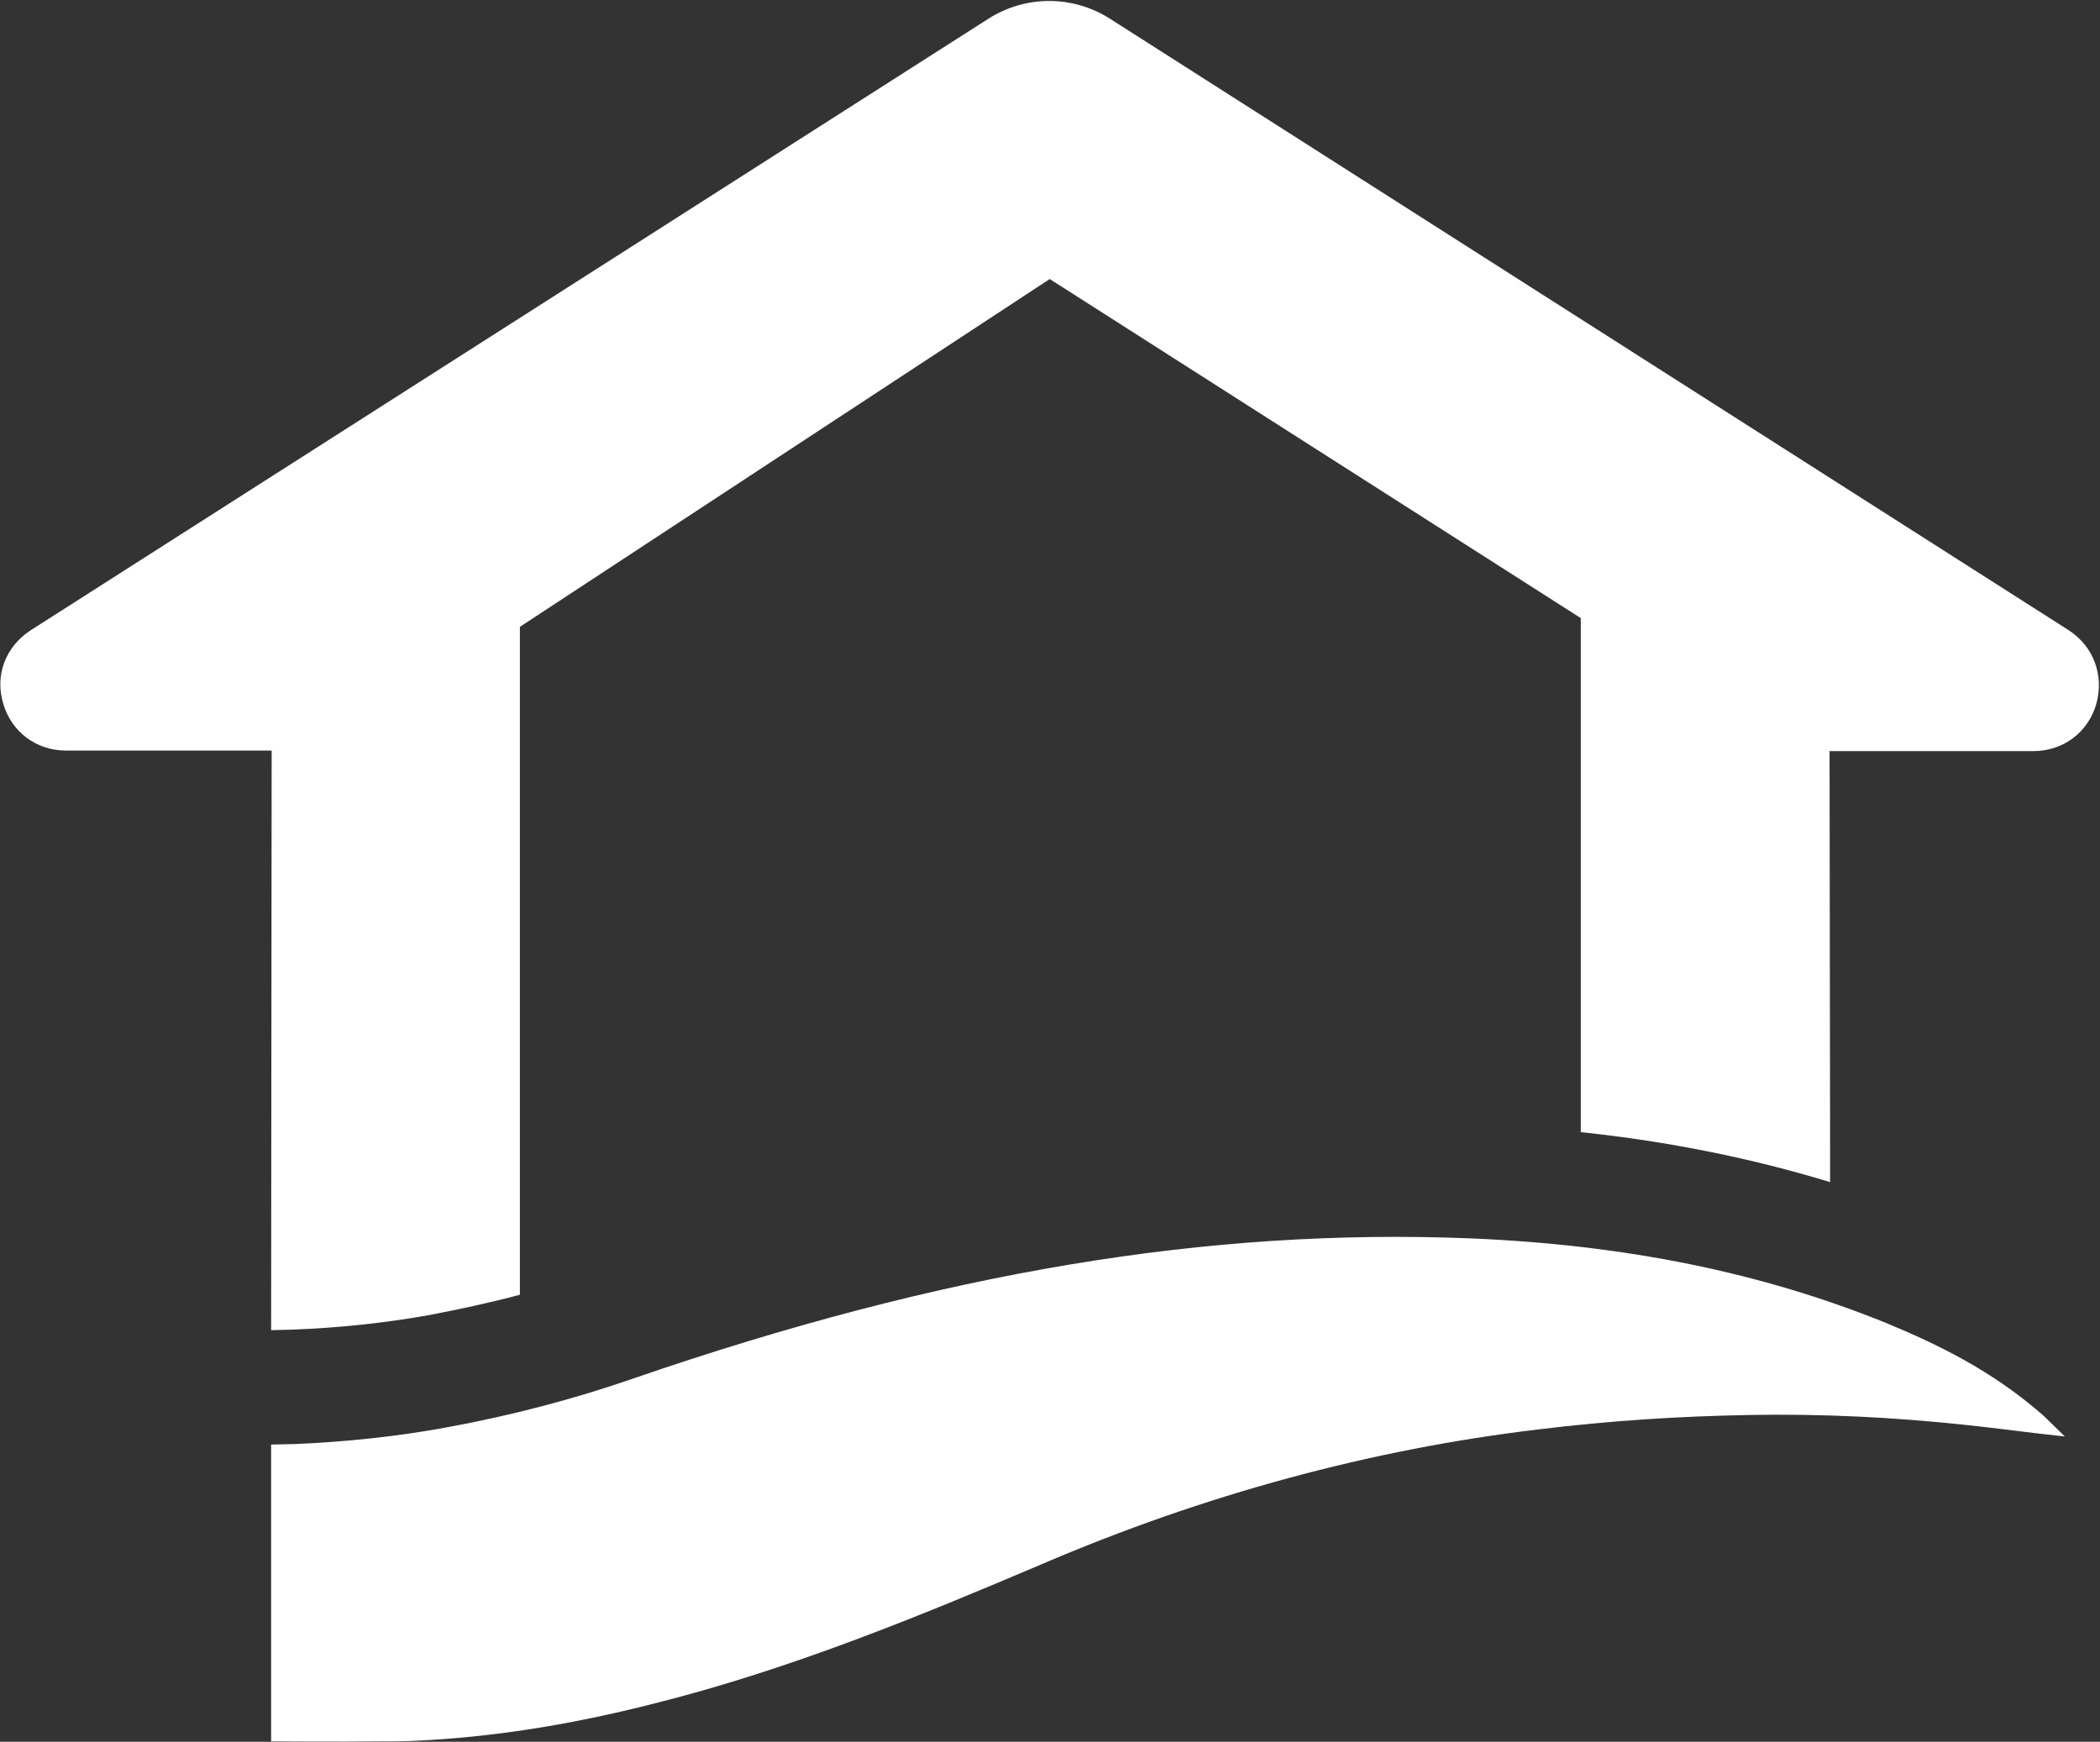 <svg version="1.2" xmlns="http://www.w3.org/2000/svg" viewBox="0 0 1560 1294" width="1560" height="1294">
	<rect x="0" y="0" width="1560" height="1294" fill="#333333" stroke="none"/>
	<title>logo (45)-svg</title>
	<style>
		.s0 { fill: #ffffff } 
	</style>
	<g id="Layer">
		<g id="Layer">
			<path id="Layer" class="s0" d="m1517.9 1051.6c-38.9-34-79-53-116.5-68.6-92.4-37.5-193.4-58.2-309.5-63-194.7-7.7-391.9 25.1-621.1 104-44.9 15.6-91.1 27.6-138.2 36.3-37.1 6.9-75.1 10.8-112.6 12.5l-18.6 0.4v220.5c0 0 51.4 0.4 79 0 9.1 0 18.6 0 27.6-0.4 57-2.6 115.3-11.7 177.9-27.7 101.4-25.4 197.6-65.1 287.9-103.5 120.8-51.8 245.1-85.4 368.6-100.1 52.6-6.5 105.7-9.9 158.4-10.8 53.1-0.9 105.7 1.7 158.4 7.3 25 2.6 49.6 6.1 74.7 8.7z"/>
			<g id="Layer">
				<path id="Layer" class="s0" d="m318.8 977c22.5-4.3 44.9-9.1 67.4-15.1v-496.2l393.6-258.4 394.5 251.9v381.9c65.6 6.9 126.9 19.4 185.2 37.1v-23.3l-0.4-296.9h151.5c22 0 40.5-13.8 46.6-34.9 6-21.1-1.8-42.7-20.3-54.8l-712.2-454.3c-27.6-17.7-63-17.7-90.6 0l-711.4 454.3c-18.5 12.1-26.7 33.2-20.3 54.4 6.1 21.1 24.6 34.9 46.6 34.9h152.8l-0.4 430.6 16-0.4c34.1-1.3 67.8-4.8 101.4-10.8z"/>
			</g>
		</g>
	</g>
</svg>